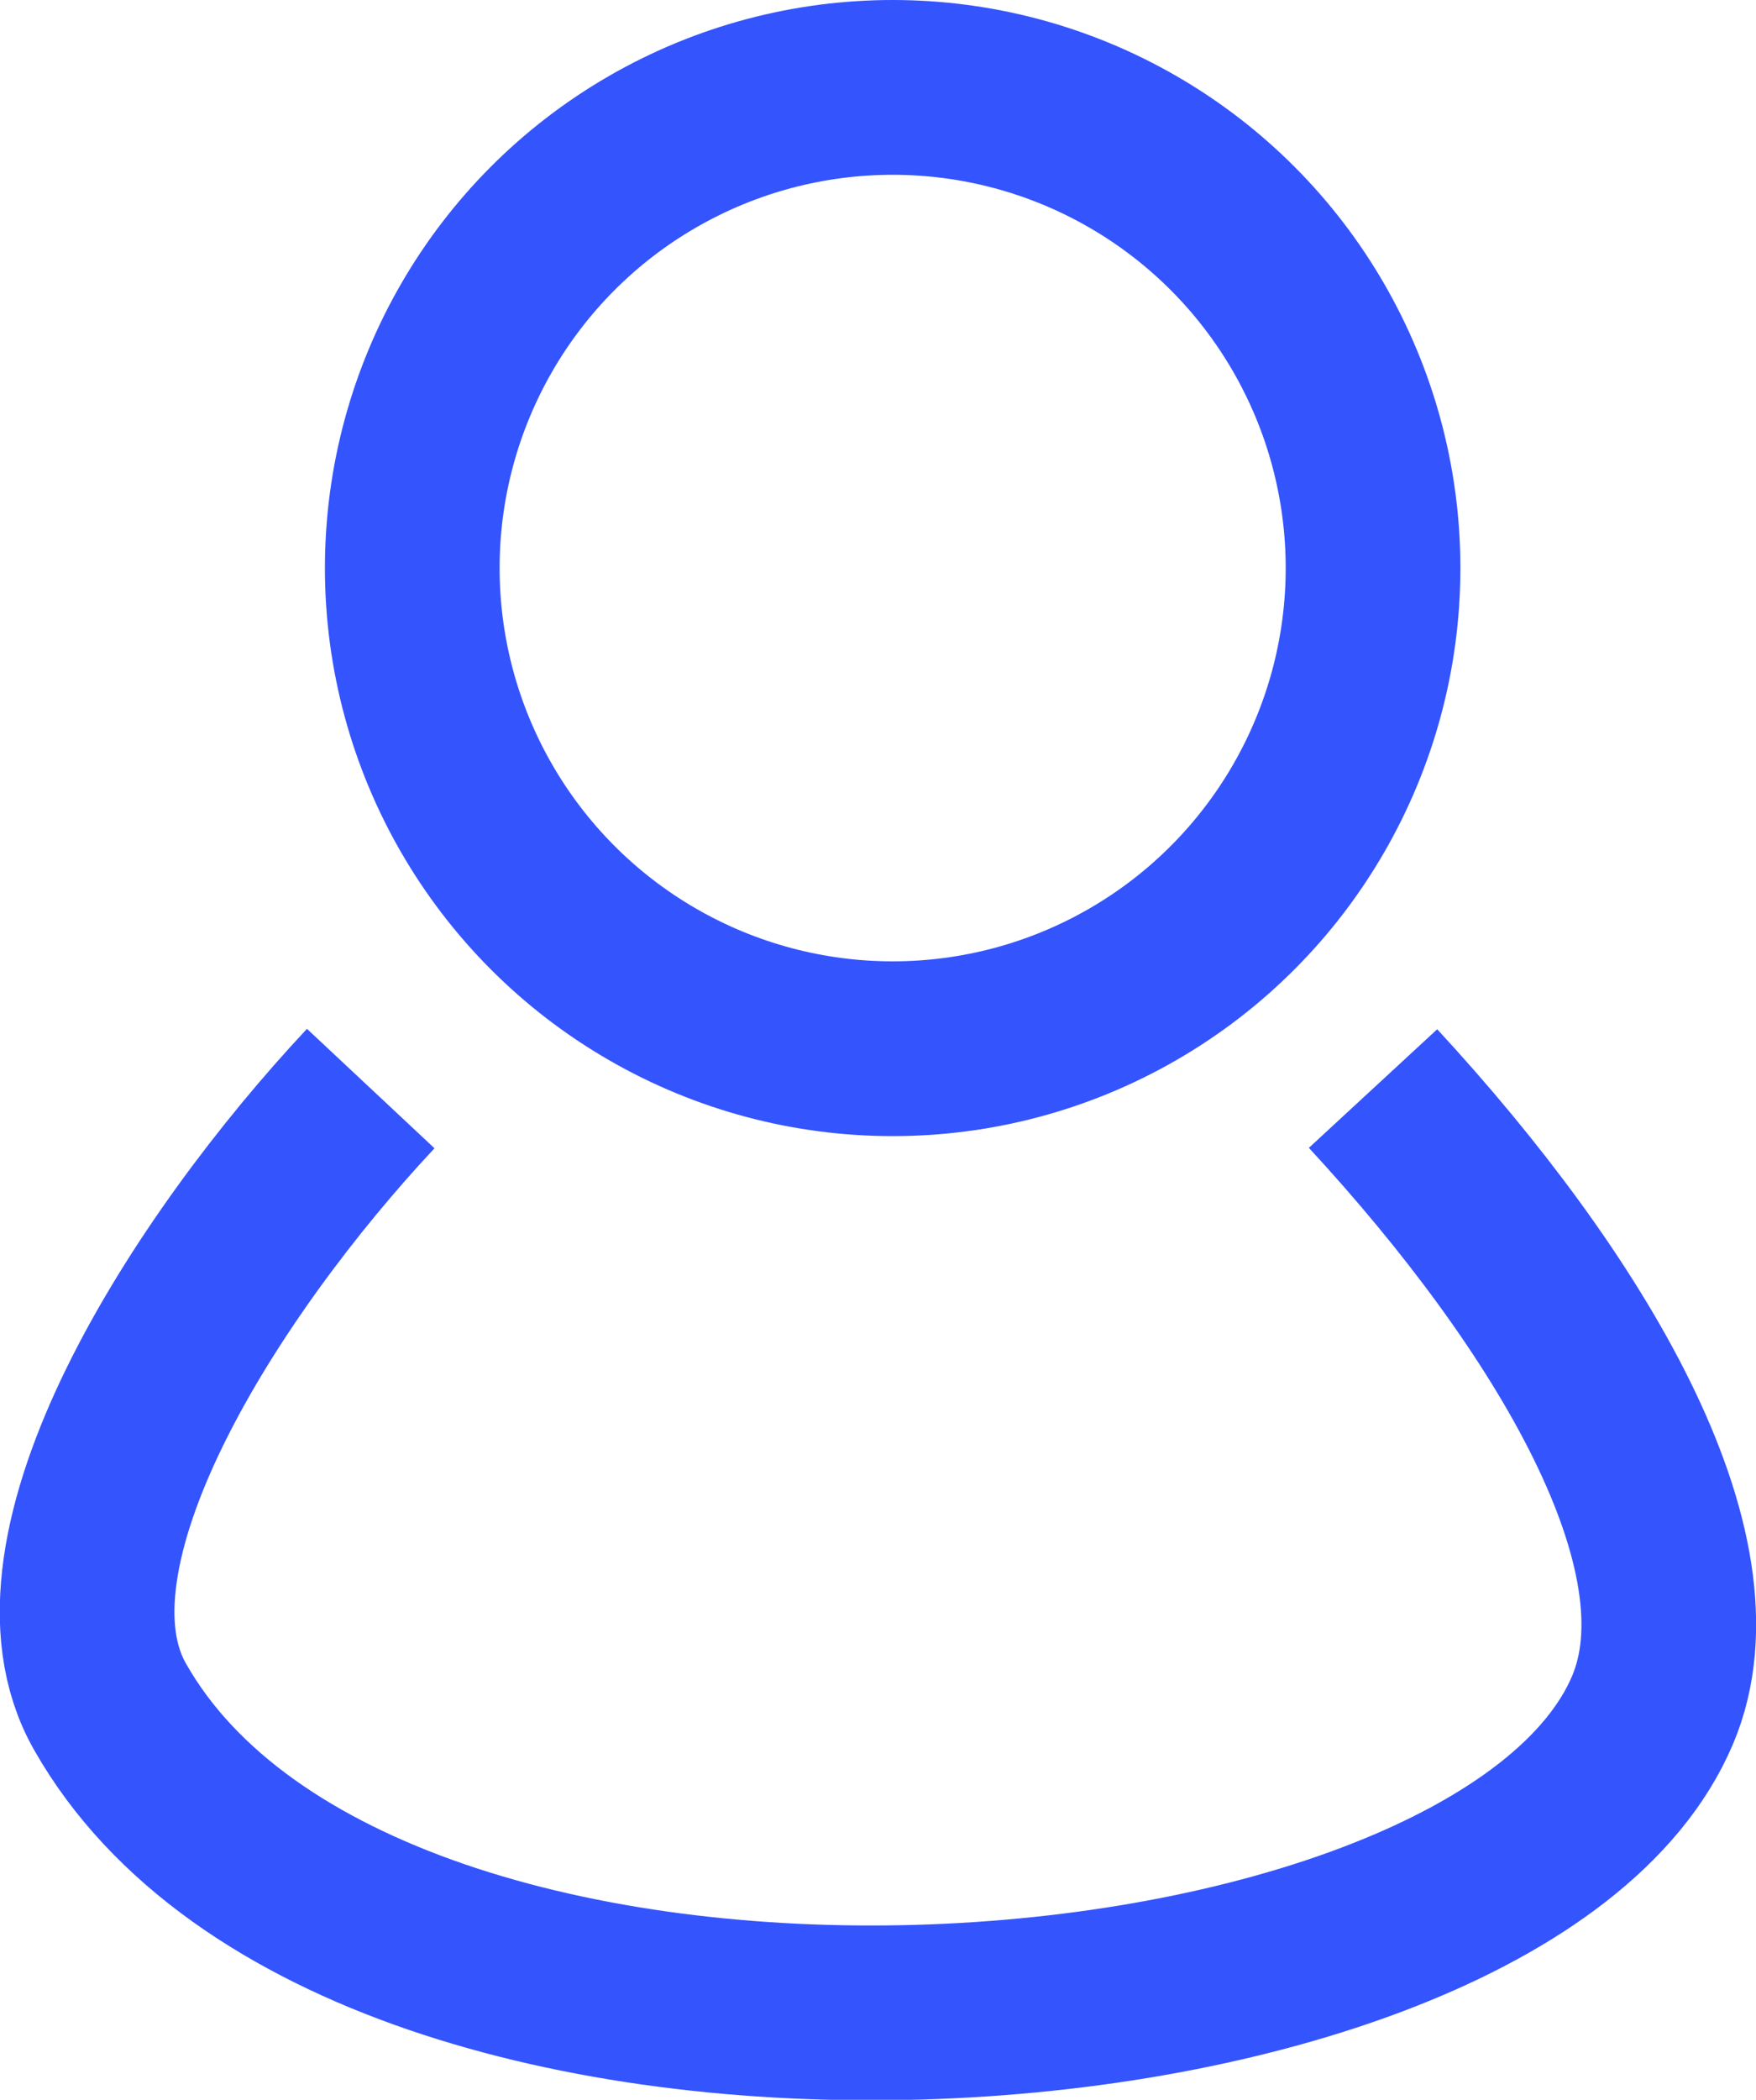 <svg id="Layer_1" data-name="Layer 1" xmlns="http://www.w3.org/2000/svg" viewBox="0 0 90.47 108.12"><defs><style>.cls-1{fill:none;stroke:#3454fe;stroke-miterlimit:10;stroke-width:9px;}</style></defs><title>login</title><circle class="cls-1" cx="45.99" cy="29.25" r="24.75"/><path class="cls-1" d="M373.11,300c-8.5,9.08-18,23.87-13.42,31.85,13.08,23,71.54,18.84,79.46.15,3.45-8.14-4.24-21-14.4-32" transform="translate(-354.01 -243.95)"/></svg>